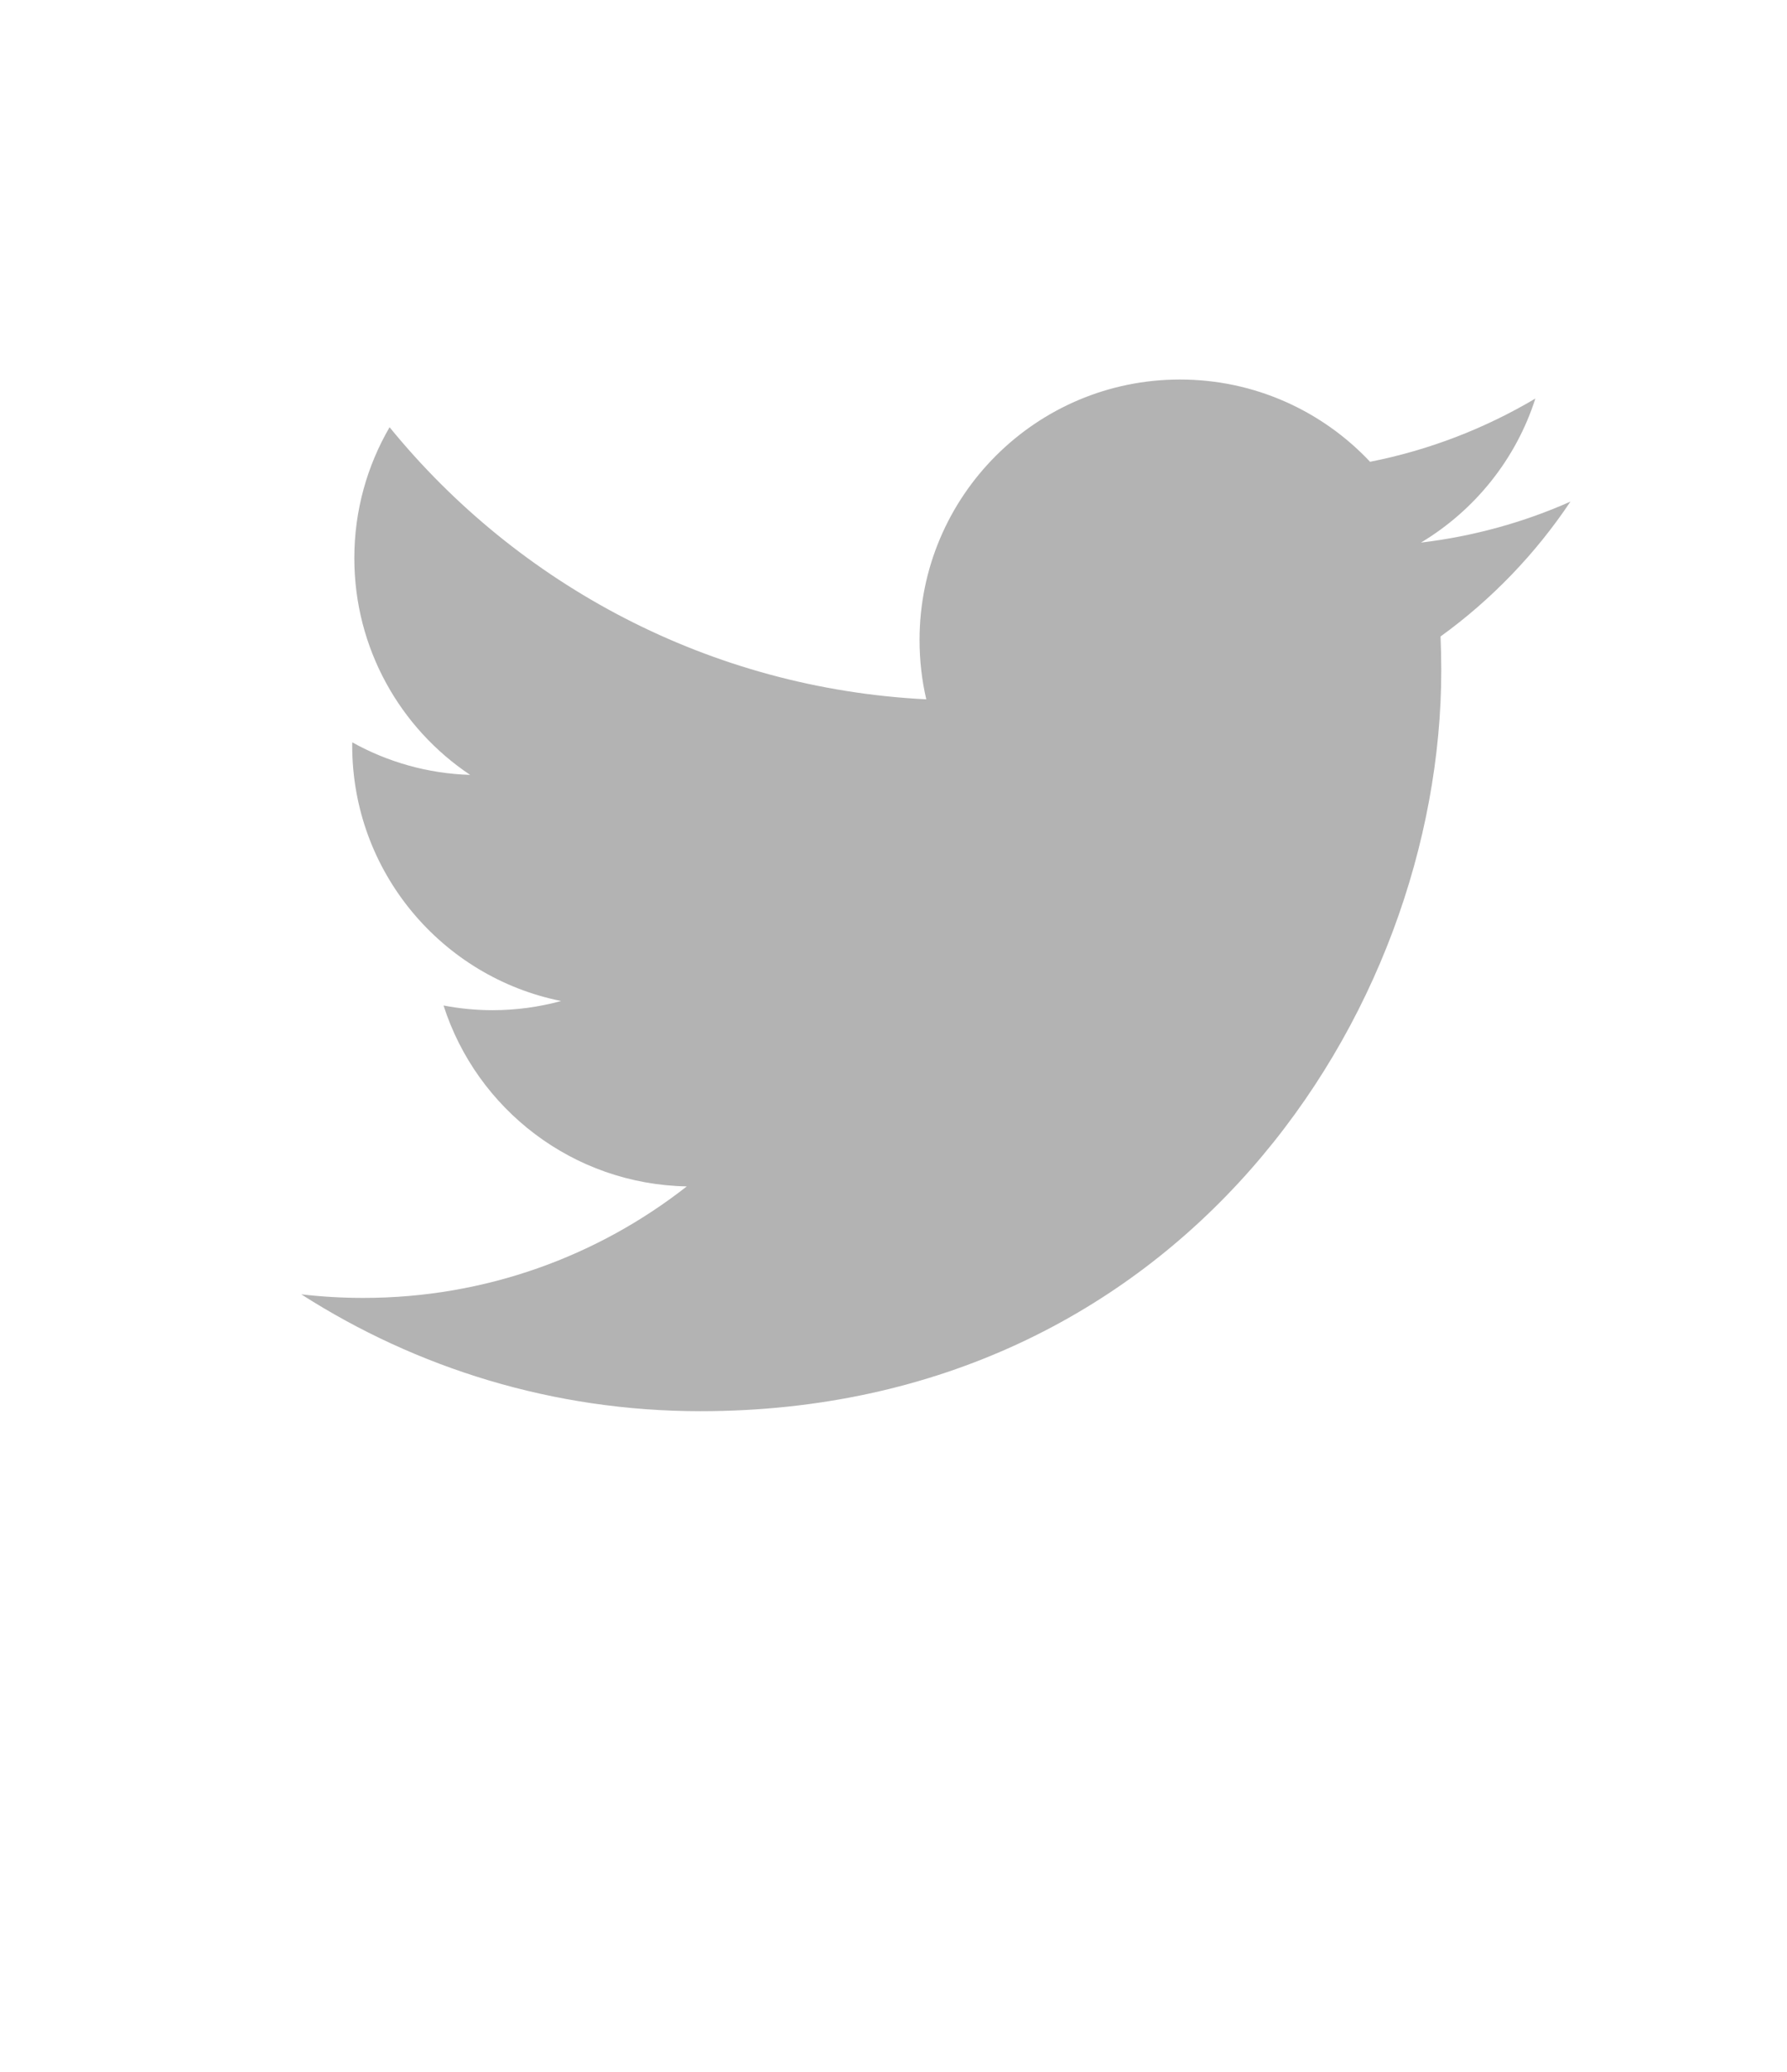 <?xml version="1.0" encoding="utf-8"?>
<!-- Generator: Adobe Illustrator 16.0.0, SVG Export Plug-In . SVG Version: 6.00 Build 0)  -->
<!DOCTYPE svg PUBLIC "-//W3C//DTD SVG 1.1//EN" "http://www.w3.org/Graphics/SVG/1.1/DTD/svg11.dtd">
<svg version="1.1" id="Layer_1" xmlns="http://www.w3.org/2000/svg" xmlns:xlink="http://www.w3.org/1999/xlink" x="0px" y="0px"
	 width="51.755px" height="60px" viewBox="0 0 51.755 60" enable-background="new 0 0 51.755 60" xml:space="preserve">
<rect fill="#FFFFFF" width="51.755" height="60"/>
<g id="twitter" transform="translate(769, 6)">
	<path id="path3611" fill="#B3B3B3" d="M-748.715,34.861c13.871,0,21.457-11.492,21.457-21.457c0-0.327-0.008-0.651-0.021-0.975
		c1.473-1.064,2.752-2.393,3.762-3.905c-1.352,0.601-2.807,1.005-4.33,1.187c1.557-0.934,2.752-2.411,3.314-4.171
		c-1.457,0.864-3.07,1.492-4.787,1.831c-1.377-1.465-3.336-2.382-5.506-2.382c-4.164,0-7.542,3.377-7.542,7.541
		c0,0.591,0.066,1.167,0.195,1.719c-6.268-0.315-11.825-3.316-15.544-7.879c-0.648,1.114-1.021,2.409-1.021,3.79
		c0,2.616,1.331,4.926,3.355,6.277c-1.237-0.038-2.399-0.377-3.415-0.943c-0.001,0.032-0.001,0.063-0.001,0.097
		c0,3.652,2.6,6.702,6.05,7.393c-0.634,0.173-1.3,0.266-1.988,0.266c-0.485,0-0.958-0.048-1.417-0.136
		c0.96,2.998,3.744,5.177,7.045,5.238c-2.581,2.023-5.833,3.229-9.367,3.229c-0.607,0-1.208-0.035-1.799-0.104
		C-756.938,33.613-752.975,34.861-748.715,34.861"/>
</g>
</svg>
